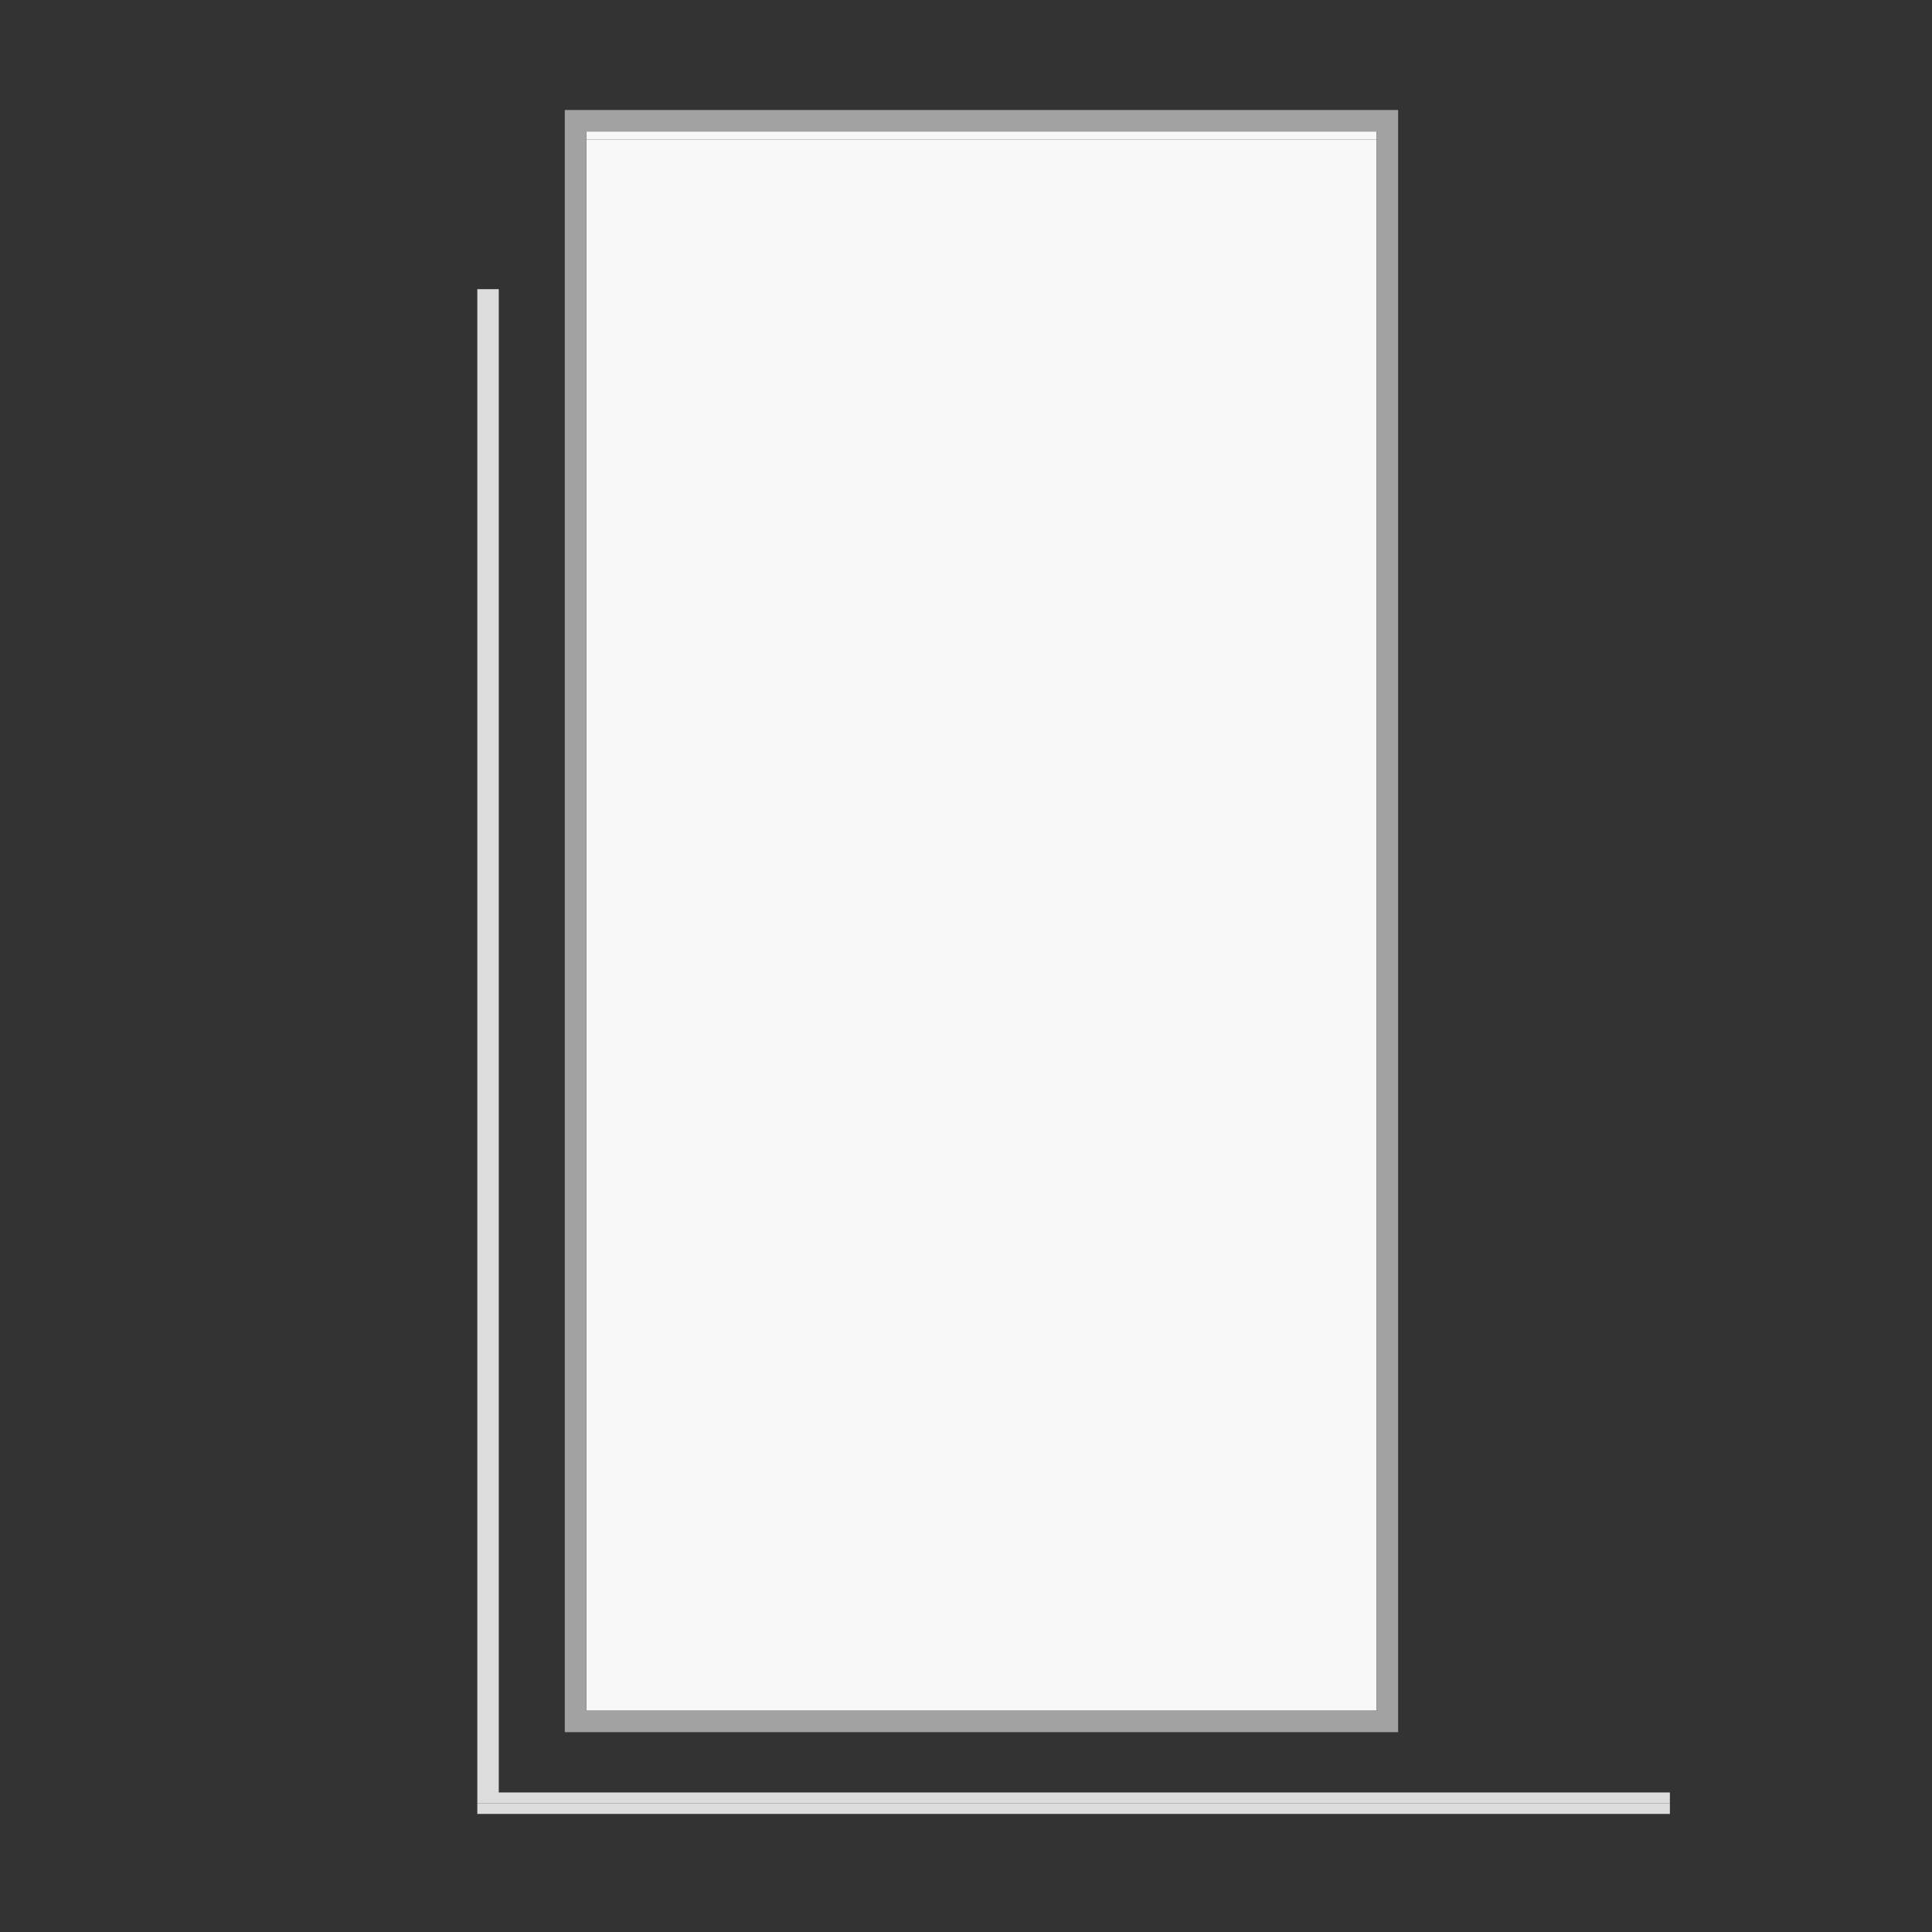 <?xml version="1.0" encoding="UTF-8"?>
<svg xmlns="http://www.w3.org/2000/svg" viewBox="0 0 180 180">
  <rect x="0" y="0" width="180" height="180" fill="#333333" stroke="none"/>
  <defs>
    <style>
      .cls-1 {
        fill: #f8f8f8;
      }

      .cls-2 {
        fill: #a2a2a2;
      }

      .cls-3 {
        fill: #dcdcdc;
      }
    </style>
  </defs>
  <g id="Layer_3" data-name="Layer 3">
    <polygon class="cls-3" points="46.47 167 46.47 26.94 44.47 26.94 44.47 168 155.58 168 155.58 167 46.47 167"/>
    <rect class="cls-3" x="44.47" y="168" width="111.11" height="1"/>
    <rect class="cls-1" x="54.62" y="12.25" width="73.64" height=".75"/>
    <rect class="cls-1" x="54.62" y="13" width="73.64" height="146.38"/>
  </g>
  <g id="Layer_7" data-name="Layer 7">
    <path class="cls-2" d="M52.62,13v148.38h77.64V10.25H52.62v2.75ZM54.62,13v-.75h73.64v147.13H54.62V13Z"/>
  </g>
</svg>